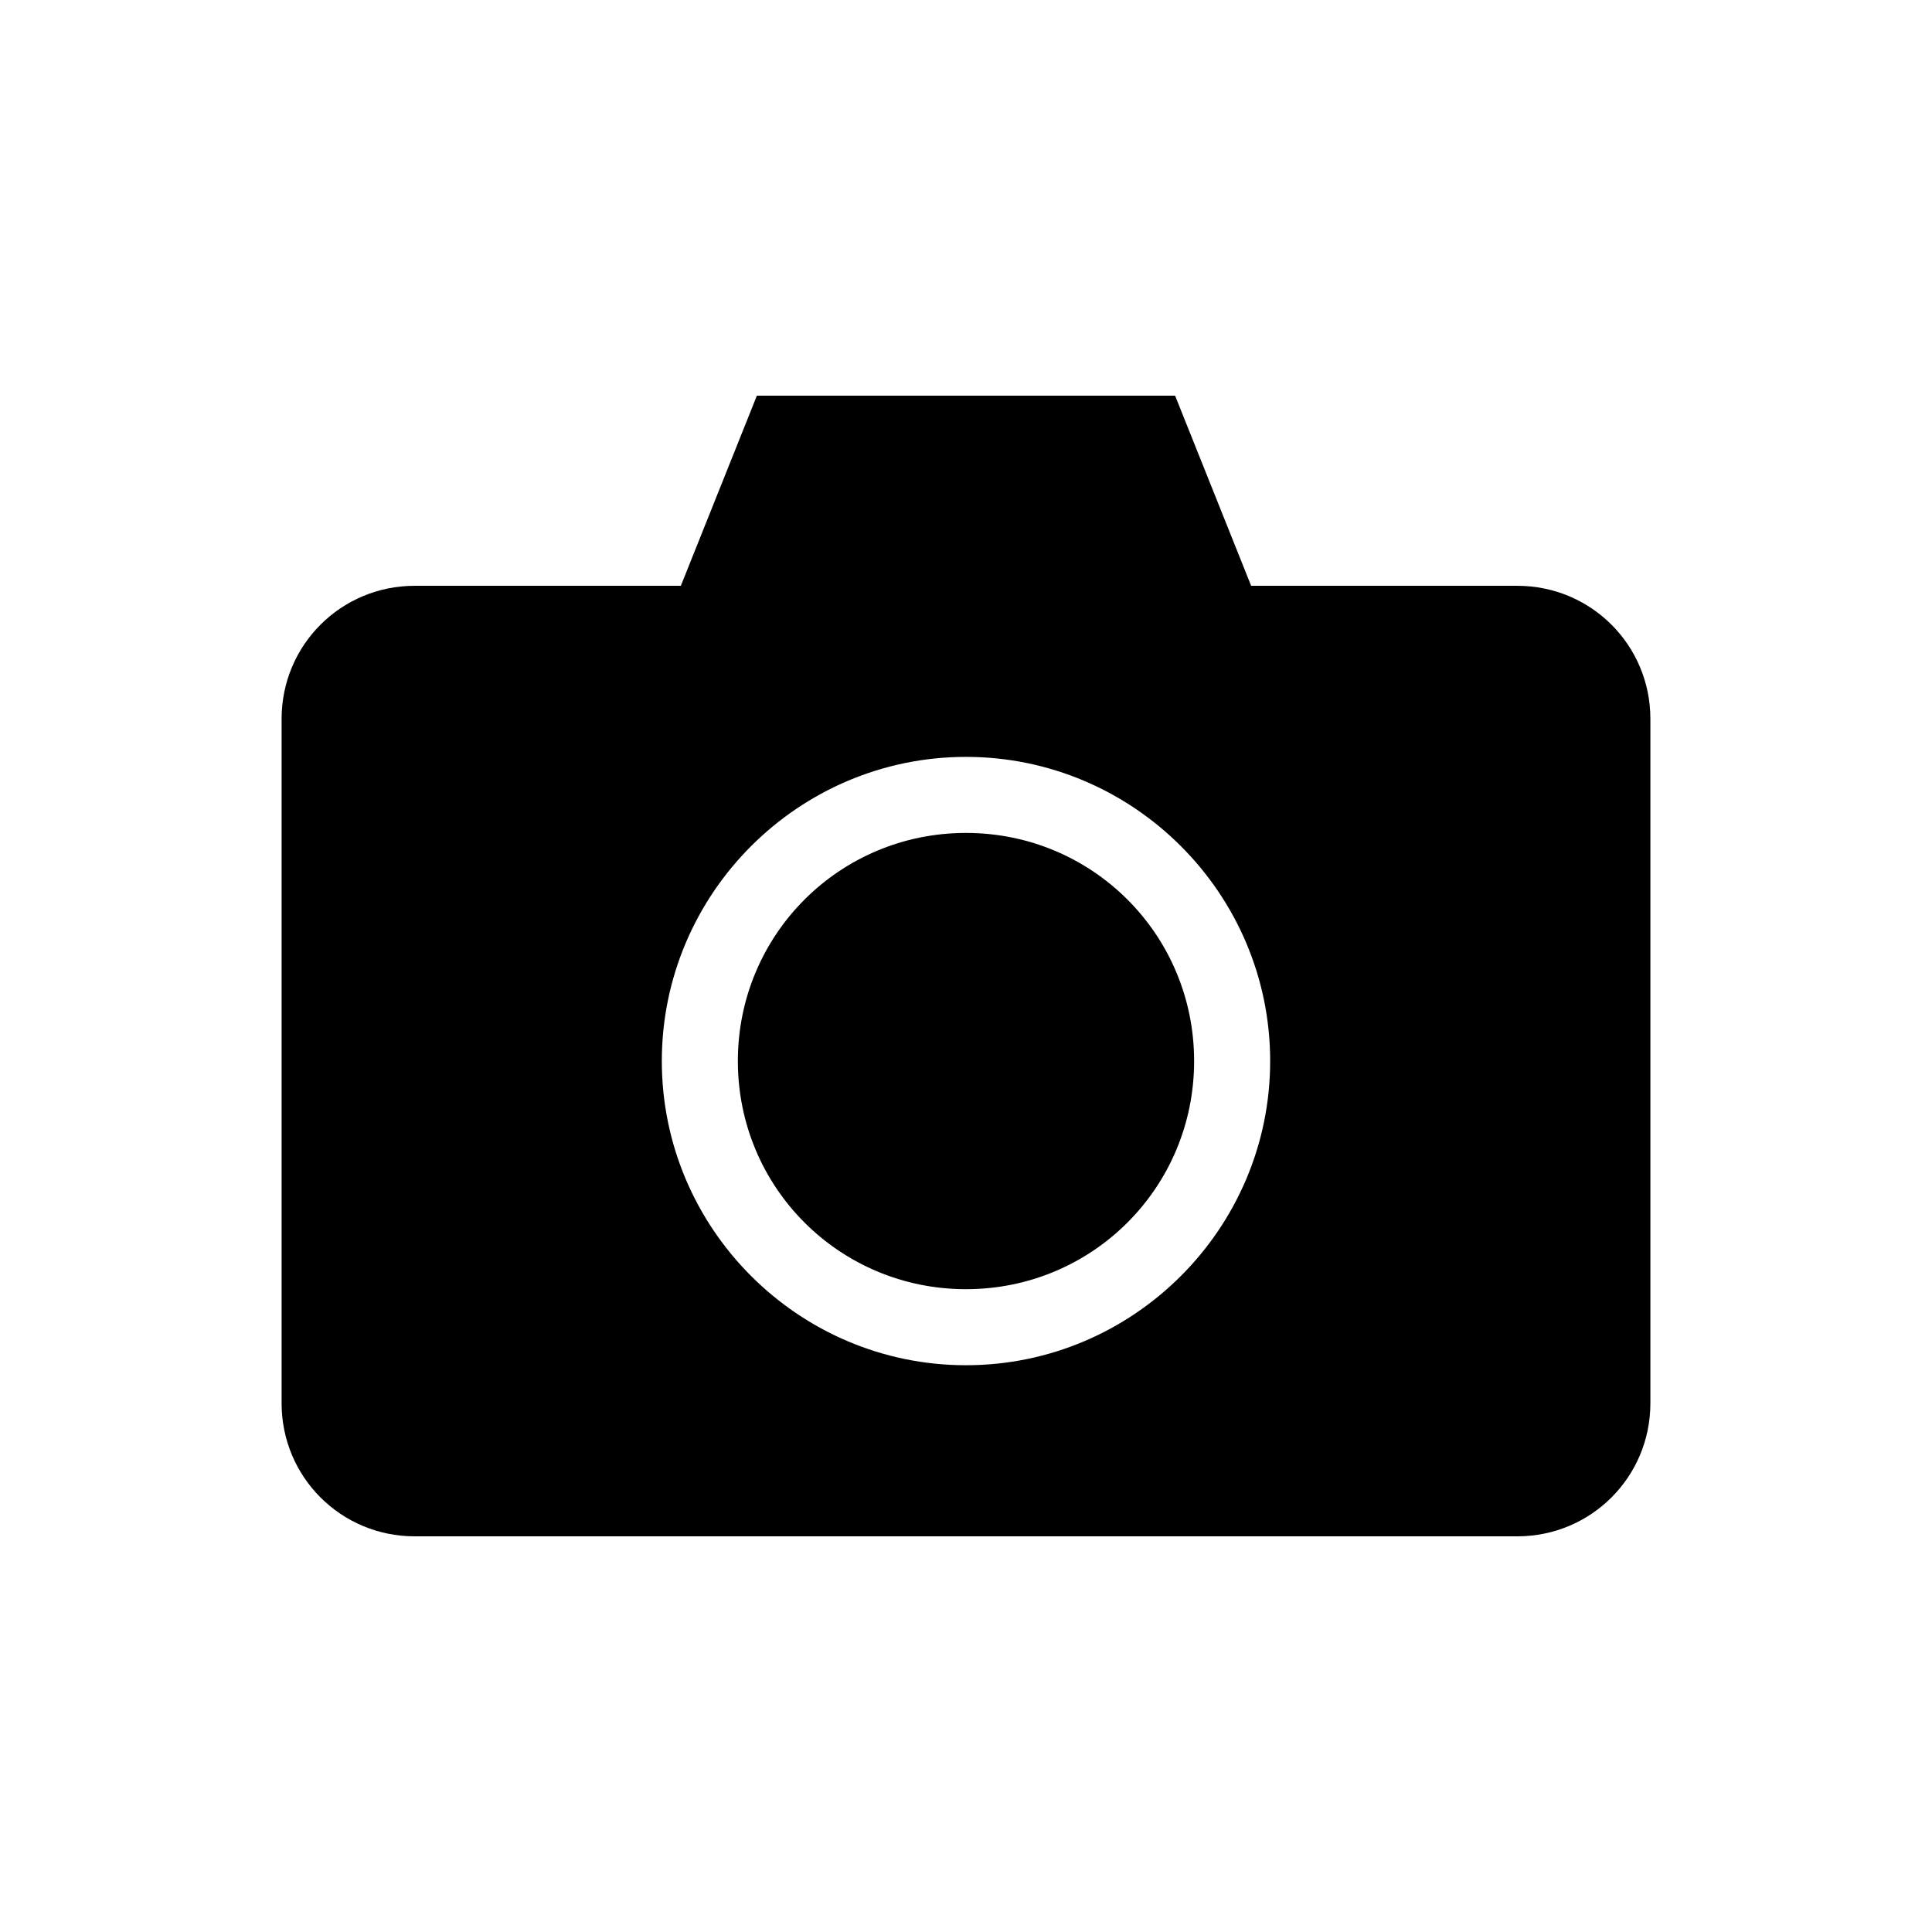 <?xml version="1.0" encoding="UTF-8"?>
<!-- The Best Svg Icon site in the world: iconSvg.co, Visit us! https://iconsvg.co -->
<svg fill="#000000" width="800px" height="800px" version="1.1" viewBox="144 144 512 512" xmlns="http://www.w3.org/2000/svg">
 <path d="m344.58 248.86-20.152 50.383h-70.535c-19.539 0-35.266 15.73-35.266 35.266v181.37c0 19.539 15.73 35.266 35.266 35.266h292.21c19.539 0 35.266-15.73 35.266-35.266v-181.37c0-19.539-15.73-35.266-35.266-35.266h-70.535l-20.152-50.383h-110.84zm55.418 95.723c44.398 0 80.609 36.211 80.609 80.609s-36.211 80.609-80.609 80.609c-44.398 0-80.609-36.211-80.609-80.609 0-44.402 36.211-80.609 80.609-80.609zm0 20.152c-33.508 0-60.457 26.949-60.457 60.457s26.949 60.457 60.457 60.457c33.508 0 60.457-26.949 60.457-60.457s-26.949-60.457-60.457-60.457z"/>
</svg>
